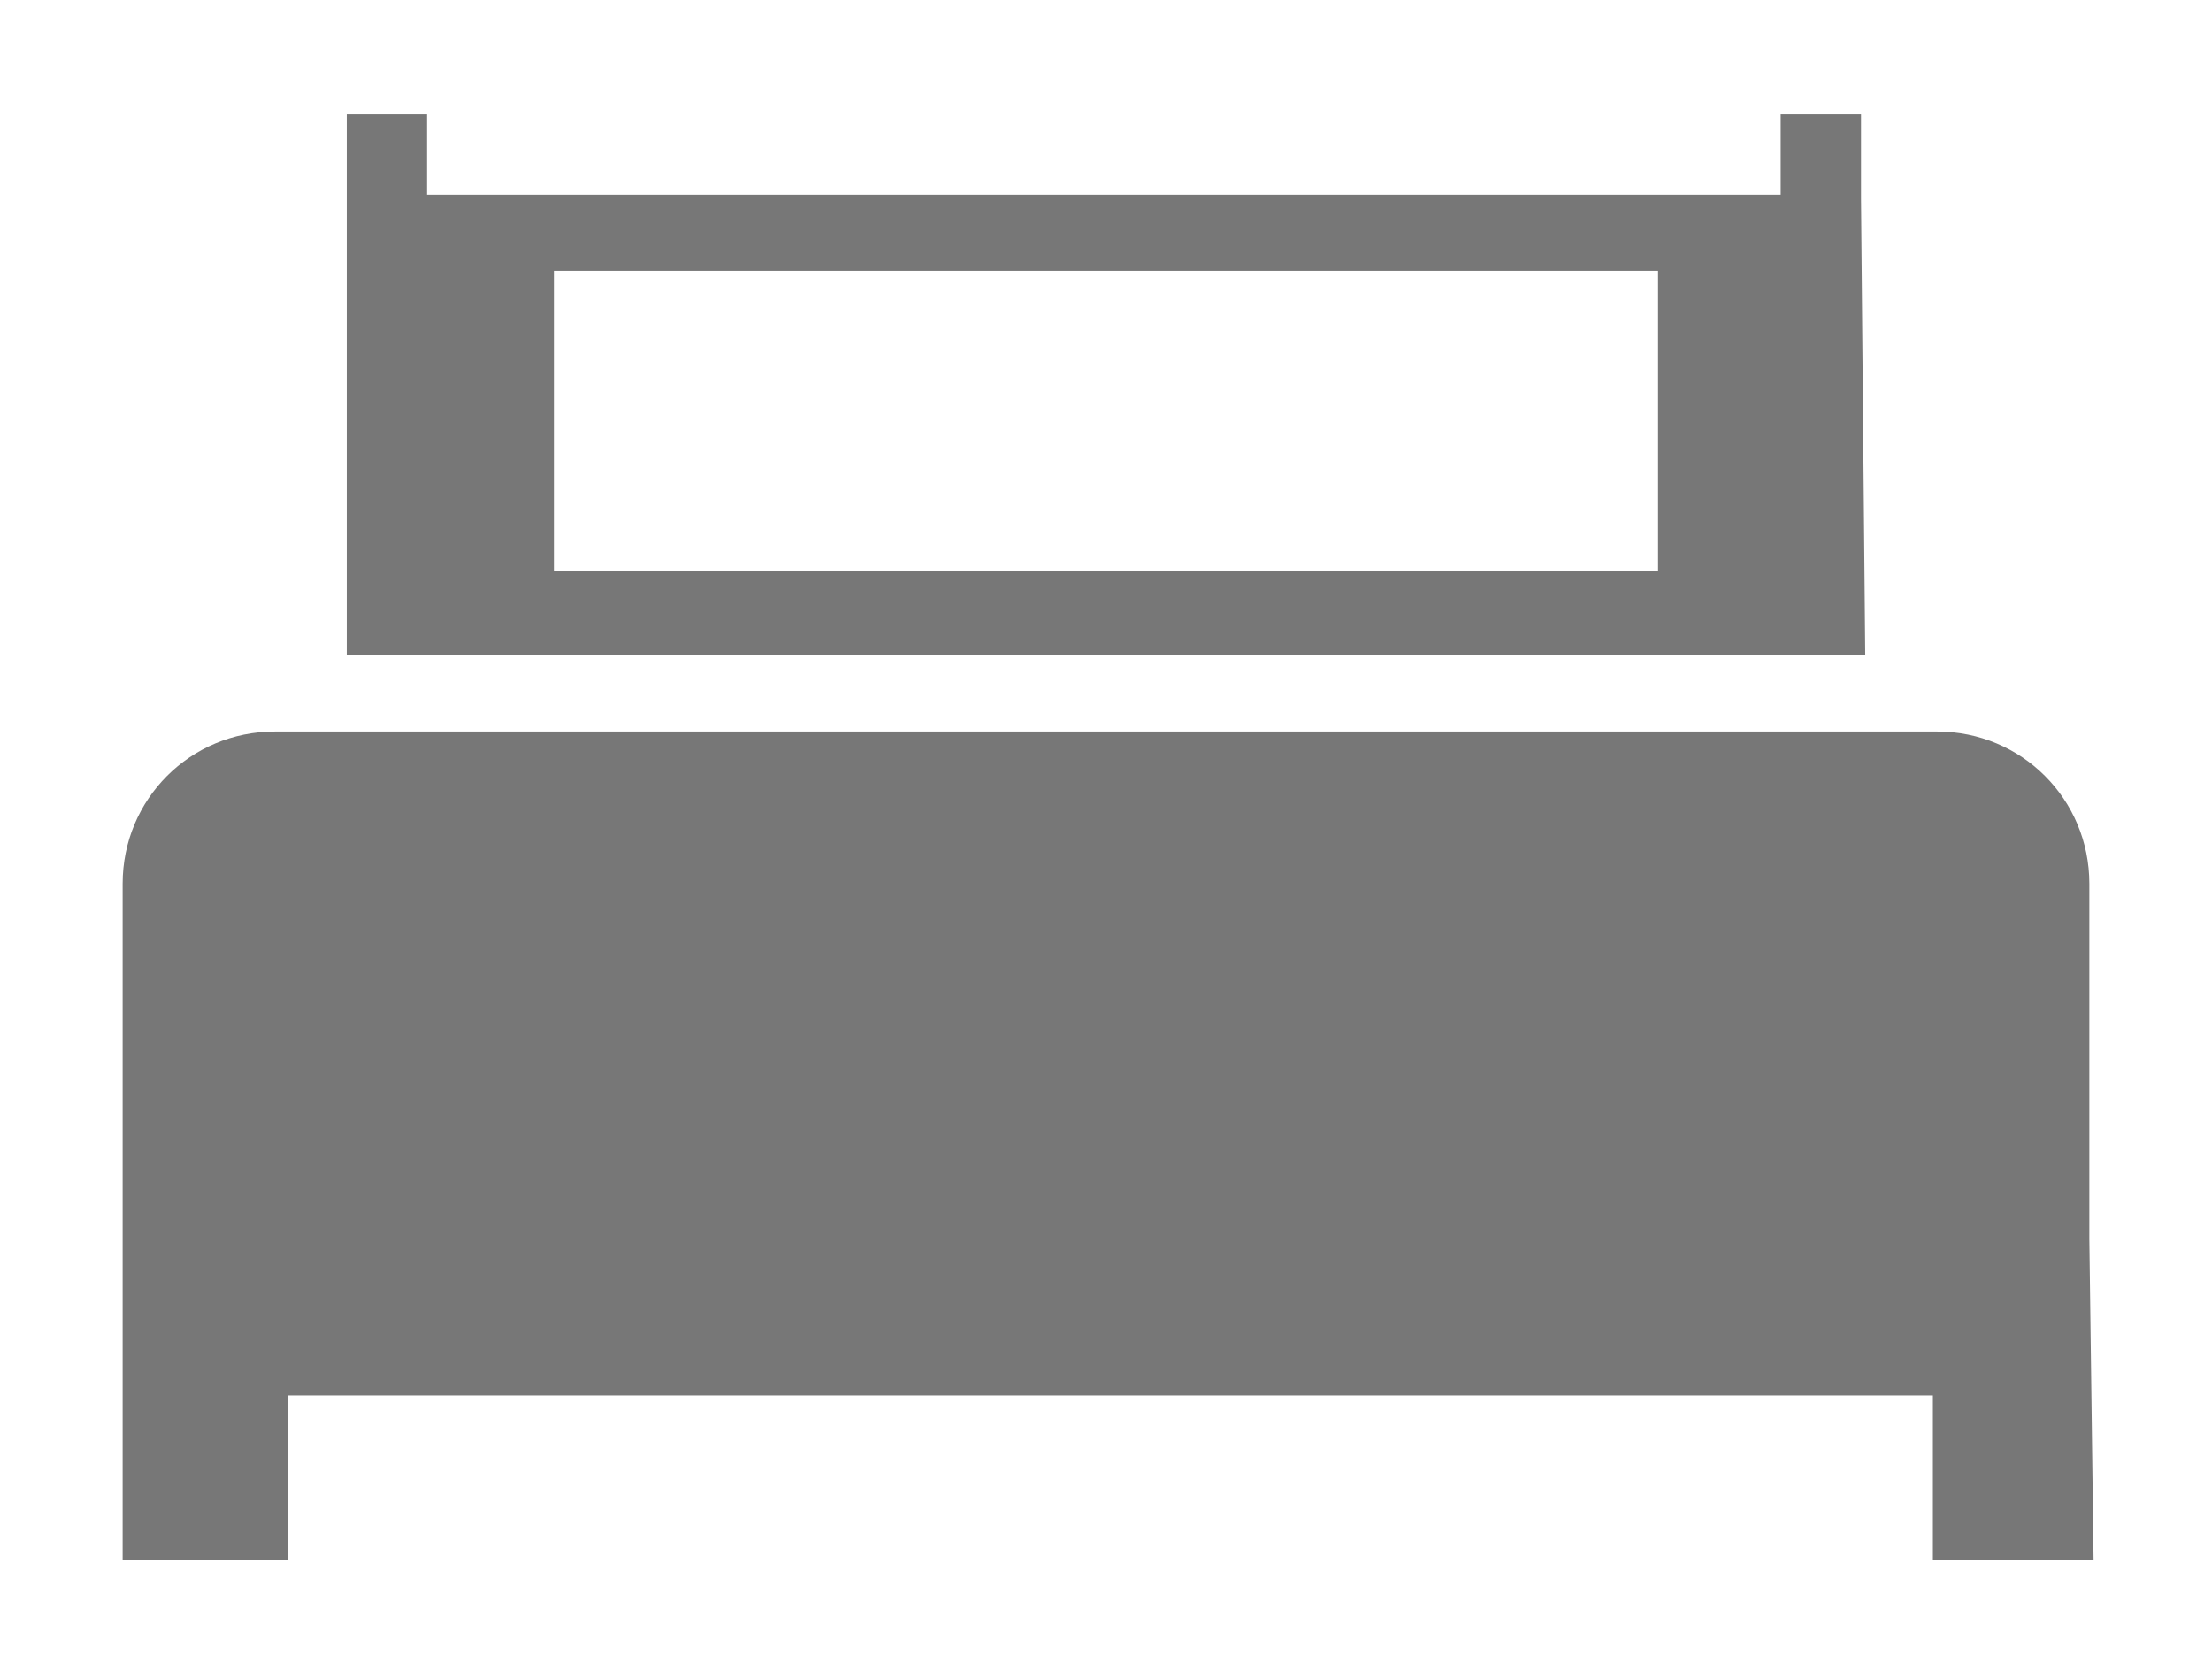 <?xml version="1.0" encoding="utf-8"?>
<!-- Generator: Adobe Illustrator 24.0.0, SVG Export Plug-In . SVG Version: 6.00 Build 0)  -->
<svg version="1.1" id="Layer_1" xmlns="http://www.w3.org/2000/svg" xmlns:xlink="http://www.w3.org/1999/xlink" x="0px" y="0px"
	 viewBox="0 0 52.3 39.7" style="enable-background:new 0 0 52.3 39.7;" xml:space="preserve">
<style type="text/css">
	.st0{fill-rule:evenodd;clip-rule:evenodd;fill:#777777;}
</style>
<g>
	<path class="st0" d="M49.4,29.3v-8.4c0-2-1.6-3.6-3.6-3.6H6.5c-2,0-3.6,1.6-3.6,3.6v8.4v7.6h3.9V33h38.9v3.9h3.8L49.4,29.3z"/>
	<path class="st0" d="M44,4.7v-2h-1.9v1.9h-32V2.7H8.2v12.8h35.9L44,4.7z M39.2,13.5H13.1V6.4h26.1V13.5z"/>
</g>
</svg>

